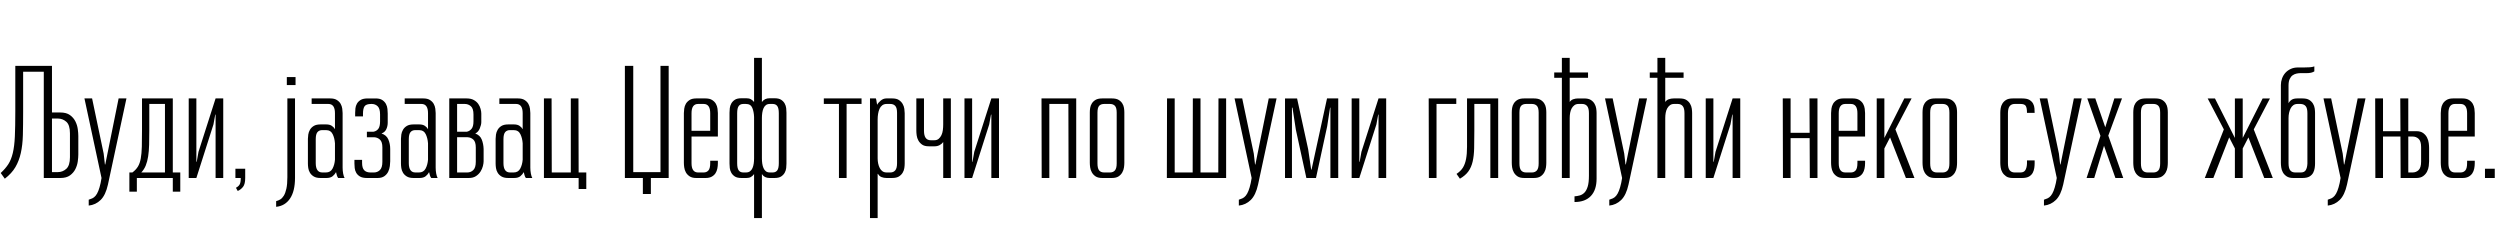 <?xml version="1.0"?>
<svg version="1.1" xmlns="http://www.w3.org/2000/svg" width="561.829px" height="55px"><path fill="#000000" d="M11.68,14.8l0,10.48l1.88,0q1.36,0,2.16,0.58t1.22,1.42t0.54,1.74t0.12,1.54l0,4.16q0,0.64-0.12,1.54t-0.54,1.74t-1.22,1.42t-2.16,0.58l-3.72,0l0-23.88l-4.64,0l0,9.04q0,2.96-0.06,5.2t-0.46,4.02t-1.22,3.18t-2.38,2.6l-0.92-1.28q1.08-1,1.72-2t1-2.5t0.46-3.72t0.1-5.7l0-10.16l8.24,0z M11.68,26.64l0,12.04l1.32,0q1.08,0,1.9-0.74t0.82-2.62l0-5.36q0-1.88-0.82-2.6t-1.9-0.72l-1.32,0z M23.657,36.96l3-14.84l1.76,0l-4.16,19.36q-0.52,2.36-1.64,3.46t-2.68,1.26l0-1.32q0.4-0.12,0.8-0.3t0.74-0.58t0.62-1.1t0.52-1.78l0.2-1.12l-3.84-17.88l1.72,0l2.6,12.4l0.28,2.44l0.08,0z M29.753,38.76q0.8-0.6,1.24-1.32t0.64-1.82t0.24-2.66t0.04-3.84l0-7l6.92,0l0,16.64l1.68,0l0,4.32l-1.68,0l0-3.08l-8.08,0l0,3.08l-1.68,0l0-4.32l0.68,0z M33.553,29.28q0,1.8-0.04,3.26t-0.22,2.62t-0.54,2.04t-1,1.56l5.32,0l0-15.4l-3.52,0l0,5.92z M44.13,40l-1.72,0l0-17.88l1.72,0l0,14.24l0.08,0l0.4-2.24l3.84-12l1.72,0l0,17.88l-1.72,0l0-14.24l-0.08,0l-0.4,2.2z M55.106,37.92l0,2.08q0,1.36-0.48,1.98t-1.2,0.94l-0.4-0.72q0.6-0.32,0.84-0.76t0.24-1.44l-1.2,0l0-2.08l2.2,0z  M62.059,45.2q0.48-0.12,0.92-0.38t0.8-0.84t0.58-1.58t0.22-2.56l0-17.72l1.72,0l0,17.84q0,3-1.12,4.66t-3.12,1.86l0-1.28z M66.419,19.12l-1.96,0l0-1.8l1.96,0l0,1.8z M75.276,32.2q-0.08-1.16-0.52-2.06t-1.52-0.9l-0.8,0q-0.72,0-1.1,0.46t-0.38,1.58l0,5.36q0,2.12,1.48,2.12l0.8,0q1.04,0,1.5-0.88t0.54-2l0-3.68z M70.036,22.12l4.2,0q0.92,0,1.48,0.36t0.84,0.86t0.36,1.08t0.08,0.98l0,12.28q0,0.68,0.12,1.32t0.32,1l-1.44,0q-0.2-0.24-0.3-0.62t-0.18-0.7q-0.24,0.48-0.74,0.9t-1.42,0.42l-1.32,0q-0.96,0-1.52-0.34t-0.86-0.84t-0.38-1.06t-0.08-1l0-5.56q0-0.4,0.08-0.96t0.38-1.08t0.86-0.86t1.52-0.34l1.28,0q0.8,0,1.28,0.34t0.68,0.74l0-3.6q0-2.08-1.48-2.08l-3.76,0l0-1.24z M85.412,25.72q0-1.32-0.54-1.84t-1.34-0.52l-0.08,0q-1.16,0-1.52,0.52t-0.36,1.68l0,0.6l-1.76,0l0-0.8q0-0.44,0.06-1t0.34-1.06t0.84-0.84t1.6-0.34l1.76,0q0.96,0,1.5,0.36t0.82,0.88t0.34,1.12t0.06,1.04l0,2.04q0,0.8-0.32,1.48t-1.08,0.96q1.12,0.36,1.54,1.34t0.42,2.14l0,2.76q0,0.44-0.08,1.08t-0.36,1.24t-0.86,1.02t-1.54,0.42l-2.36,0q-1.04,0-1.6-0.34t-0.84-0.84t-0.34-1.06t-0.06-1l0-0.84l1.72,0l0,0.68q0,1.16,0.48,1.66t1.44,0.5l0.72,0q0.8,0,1.36-0.54t0.56-1.86l0-3.24q0-1.24-0.54-1.74t-1.3-0.54l-1.64,0l0-1.24l1.48,0q0.68-0.12,1.08-0.64t0.4-1.68l0-1.56l0,0z M96.189,32.2q-0.08-1.16-0.52-2.06t-1.52-0.9l-0.8,0q-0.72,0-1.1,0.46t-0.38,1.58l0,5.36q0,2.12,1.48,2.12l0.8,0q1.04,0,1.5-0.88t0.54-2l0-3.68z M90.949,22.12l4.2,0q0.92,0,1.48,0.36t0.84,0.86t0.36,1.08t0.08,0.98l0,12.28q0,0.68,0.12,1.32t0.32,1l-1.44,0q-0.2-0.24-0.3-0.62t-0.18-0.7q-0.24,0.48-0.74,0.9t-1.42,0.42l-1.32,0q-0.96,0-1.52-0.34t-0.86-0.84t-0.38-1.06t-0.08-1l0-5.56q0-0.4,0.08-0.96t0.38-1.08t0.86-0.86t1.52-0.34l1.28,0q0.8,0,1.28,0.34t0.68,0.74l0-3.6q0-2.08-1.48-2.08l-3.76,0l0-1.24z M100.965,22.12l3.92,0q0.96,0,1.6,0.36t1,0.88t0.52,1.12t0.16,1.04l0,1.92q0,0.6-0.34,1.42t-1.02,1.14q1.08,0.4,1.46,1.36t0.42,2.12l0,2.76q0,0.44-0.16,1.08t-0.54,1.24t-1.02,1.02t-1.6,0.42l-2.64,0l-1.76,0l0-17.88z M102.725,30.84l0,7.92l2.28,0q0.8,0,1.36-0.54t0.56-1.86l0-3.2q0-1.28-0.54-1.78t-1.3-0.54l-2.36,0z M102.725,23.36l0,6.24l2.2,0q0.6-0.12,1.04-0.64t0.44-1.68l0-1.56q0-1.32-0.58-1.84t-1.38-0.52l-1.72,0z M117.462,32.2q-0.08-1.16-0.52-2.06t-1.52-0.9l-0.8,0q-0.72,0-1.1,0.46t-0.38,1.58l0,5.36q0,2.12,1.48,2.12l0.8,0q1.04,0,1.5-0.88t0.54-2l0-3.68z M112.222,22.12l4.2,0q0.92,0,1.48,0.36t0.84,0.86t0.36,1.08t0.08,0.98l0,12.28q0,0.68,0.12,1.32t0.32,1l-1.44,0q-0.2-0.24-0.3-0.62t-0.18-0.7q-0.24,0.48-0.74,0.9t-1.42,0.42l-1.32,0q-0.96,0-1.52-0.34t-0.86-0.84t-0.38-1.06t-0.08-1l0-5.56q0-0.4,0.08-0.96t0.38-1.08t0.86-0.86t1.52-0.34l1.28,0q0.8,0,1.28,0.34t0.68,0.74l0-3.6q0-2.08-1.48-2.08l-3.76,0l0-1.24z M130.038,42.48l0-2.48l-7.8,0l0-17.88l1.72,0l0.04,16.64l4.28,0l0-16.64l1.72,0l0.04,16.64l1.72,0l0,3.72l-1.72,0z  M142.311,14.8l0,23.88l6.12,0l0-23.88l1.84,0l0,25.2l-4,0l0,3.6l-1.8,0l0-3.6l-4.04,0l0-25.2l1.88,0z M153.688,25.4q0-0.4,0.08-0.98t0.36-1.08t0.84-0.86t1.48-0.36l2.12,0q0.92,0,1.48,0.36t0.84,0.86t0.36,1.08t0.08,0.98l0,5.28l-5.92,0l0,6q0,2.08,1.48,2.08l1.24,0q0.68,0,1.08-0.46t0.4-1.66l0-0.52l1.72,0l0,0.56q0,0.6-0.12,1.2t-0.42,1.06t-0.84,0.76t-1.38,0.3l-2.12,0q-0.92,0-1.48-0.38t-0.84-0.9t-0.36-1.1t-0.08-1.02l0-11.2z M155.408,29.4l4.2,0l0-3.96q0-2.08-1.48-2.08l-1.24,0q-1.48,0-1.48,2.08l0,3.96z M169.464,39.12q-0.32,0.44-0.72,0.66t-1,0.22l-1.12,0q-0.96,0-1.48-0.34t-0.8-0.84t-0.34-1.06t-0.06-1l0-11.44q0-0.44,0.06-1t0.34-1.06t0.8-0.84t1.48-0.34l1.12,0q0.6,0,1,0.22t0.72,0.62l0-9.92l1.76,0l0,9.92q0.6-0.84,1.72-0.84l1.12,0q0.96,0,1.48,0.34t0.8,0.84t0.34,1.06t0.06,1l0,11.44q0,0.44-0.06,1t-0.34,1.06t-0.8,0.84t-1.48,0.34l-1.12,0q-1.16,0-1.72-0.88l0,9.88l-1.76,0l0-9.88z M173.624,38.76q0.72,0,1.06-0.48t0.34-1.6l0-11.24q0-1.12-0.34-1.6t-1.06-0.48l-0.6,0q-0.56,0-0.9,0.26t-0.54,0.72t-0.28,1.02t-0.08,1.16l0,9.08q0,0.6,0.08,1.16t0.28,1.02t0.54,0.72t0.9,0.26l0.6,0z M167.624,38.76q0.56,0,0.92-0.26t0.56-0.72t0.28-1.02t0.08-1.16l0-9.32q-0.04-1.16-0.4-2.04t-1.44-0.88l-0.56,0q-0.72,0-1.06,0.48t-0.34,1.6l0,11.24q0,1.12,0.34,1.6t1.06,0.48l0.56,0z  M185.137,22.12l8.48,0l0,1.24l-3.36,0l0,16.64l-1.72,0l0-16.64l-3.4,0l0-1.24z M197.234,39.08l0,9.92l-1.72,0l0-26.88l1.32,0q0.12,0.32,0.16,0.72t0.12,0.72q0.24-0.48,0.82-0.96t1.26-0.48l1.32,0q0.96,0,1.5,0.36t0.84,0.88t0.38,1.1t0.08,0.98l0,11.32q0,0.44-0.08,1t-0.38,1.06t-0.84,0.84t-1.5,0.34l-1.32,0q-0.56,0-1.08-0.2t-0.8-0.72l-0.08,0z M200.074,38.76q0.72,0,1.12-0.48t0.4-1.6l0-11.32q0-1.12-0.4-1.56t-1.12-0.44l-0.8,0q-0.6,0-1,0.3t-0.62,0.8t-0.32,1.12t-0.1,1.26l0,8.76q0,0.6,0.12,1.16t0.36,1.02t0.62,0.72t0.94,0.26l0.8,0z M213.69,40l-1.72,0l0-8.08q-0.32,0.44-0.82,0.7t-1.1,0.26l-1.32,0q-0.96,0-1.5-0.38t-0.84-0.92t-0.38-1.14t-0.08-1.04l0-7.28l1.72,0l0,7.28q0,2.12,1.52,2.12l0.8,0q0.6,0,0.98-0.32t0.62-0.82t0.32-1.14t0.08-1.28l0-5.84l1.72,0l0,17.88z M218.467,40l-1.72,0l0-17.88l1.72,0l0,14.24l0.08,0l0.4-2.24l3.84-12l1.72,0l0,17.88l-1.72,0l0-14.24l-0.08,0l-0.4,2.2z  M234.06,22.12l7.8,0l0,17.88l-1.72,0l-0.04-16.64l-4.28,0l0,16.64l-1.72,0z M252.676,36.6q0,0.44-0.08,1.02t-0.38,1.12t-0.84,0.9t-1.5,0.36l-2.16,0q-0.96,0-1.5-0.36t-0.84-0.9t-0.38-1.12t-0.08-1.02l0-11.36q0-0.44,0.08-0.98t0.38-1.02t0.84-0.8t1.5-0.32l2.16,0q0.96,0,1.5,0.32t0.84,0.8t0.38,1.02t0.08,0.98l0,11.36z M250.956,25.32q0-1.12-0.4-1.54t-1.12-0.42l-1.28,0q-0.76,0-1.14,0.42t-0.38,1.54l0,11.4q0,1.12,0.38,1.58t1.14,0.46l1.28,0q0.72,0,1.12-0.46t0.4-1.58l0-11.4z  M268.07,22.12l1.72,0l0,16.64l4,0l0.04-16.64l1.72,0l0,17.88l-13.32,0l0.04-17.88l1.72,0l0,16.64l4.04,0z M282.126,36.96l3-14.84l1.76,0l-4.16,19.36q-0.52,2.36-1.64,3.46t-2.68,1.26l0-1.32q0.4-0.12,0.8-0.3t0.74-0.58t0.62-1.1t0.52-1.78l0.2-1.12l-3.84-17.88l1.72,0l2.6,12.4l0.28,2.44l0.08,0z M294.743,38.12l3.48-16l2.52,0l0,17.88l-1.76,0l0-15.8l-0.08,0l-0.64,4.16l-2.52,11.64l-2.16,0l-2.36-10.84l-0.76-4.96l-0.12,0l0,15.8l-1.56,0l0-17.88l2.72,0l0,0.04l2.48,11.36l0.68,4.6l0.08,0z M305.479,40l-1.72,0l0-17.88l1.72,0l0,14.24l0.08,0l0.4-2.24l3.84-12l1.72,0l0,17.88l-1.72,0l0-14.24l-0.08,0l-0.4,2.2z  M321.072,22.12l6.2,0l0,1.24l-4.44,0l0,16.64l-1.72,0z M336.689,22.12l0,17.88l-1.76,0l0-16.64l-3.6,0l0,5.96q0,2.28-0.04,4t-0.34,3t-0.96,2.2t-1.9,1.64l-0.76-1.08q0.96-0.64,1.44-1.42t0.7-1.92t0.22-2.74l0-3.88l0-7l7,0z M347.505,36.6q0,0.44-0.08,1.02t-0.38,1.12t-0.84,0.9t-1.5,0.36l-2.16,0q-0.96,0-1.5-0.36t-0.84-0.9t-0.38-1.12t-0.08-1.02l0-11.36q0-0.44,0.08-0.98t0.38-1.02t0.84-0.8t1.5-0.32l2.16,0q0.96,0,1.5,0.32t0.84,0.8t0.38,1.02t0.08,0.98l0,11.36z M345.785,25.32q0-1.12-0.4-1.54t-1.12-0.42l-1.28,0q-0.76,0-1.14,0.42t-0.38,1.54l0,11.4q0,1.12,0.38,1.58t1.14,0.46l1.28,0q0.72,0,1.12-0.46t0.4-1.58l0-11.4z M358.802,40.16q0,2.52-1.28,3.88t-3.68,1.36l0-1.28q0.6-0.04,1.18-0.2t1.04-0.62t0.74-1.36t0.28-2.46l0-14.04q0-1.12-0.4-1.6t-1.12-0.48l-0.8,0q-0.56,0-0.94,0.28t-0.62,0.72t-0.34,1t-0.1,1.16l0,13.48l-1.76,0l0-22.52l-1.72,0l0-1.2l1.72,0l0-3.28l1.76,0l0,3.28l4.12,0l0,1.2l-4.12,0l0,5.44q0.28-0.44,0.8-0.62t1.08-0.18l1.36,0q0.96,0,1.5,0.34t0.84,0.86t0.38,1.08t0.08,1l0,14.76l0,0z M365.378,36.96l3-14.84l1.76,0l-4.16,19.36q-0.52,2.36-1.64,3.46t-2.68,1.26l0-1.32q0.4-0.12,0.8-0.3t0.74-0.58t0.62-1.1t0.52-1.78l0.2-1.12l-3.84-17.88l1.72,0l2.6,12.4l0.28,2.44l0.08,0z M374.235,17.48l0,5.44q0.28-0.44,0.8-0.62t1.08-0.18l1.36,0q0.96,0,1.5,0.34t0.84,0.86t0.38,1.08t0.08,1l0,14.6l-1.72,0l0-14.56q0-1.12-0.4-1.6t-1.12-0.48l-0.8,0q-0.56,0-0.94,0.28t-0.62,0.72t-0.34,1t-0.1,1.16l0,13.48l-1.76,0l0-22.52l-1.72,0l0-1.2l1.72,0l0-3.28l1.76,0l0,3.28l4.12,0l0,1.2l-4.12,0z M385.051,40l-1.72,0l0-17.88l1.72,0l0,14.24l0.08,0l0.4-2.24l3.84-12l1.72,0l0,17.88l-1.72,0l0-14.24l-0.08,0l-0.4,2.2z  M402.404,29.84l4.28,0l-0.04-7.72l1.8,0l0,17.88l-1.72,0l-0.04-8.96l-4.28,0l0,8.96l-1.72,0l-0.04-17.88l1.76,0l0,7.72z M411.501,25.4q0-0.4,0.08-0.98t0.36-1.08t0.84-0.86t1.48-0.36l2.12,0q0.92,0,1.48,0.36t0.84,0.86t0.36,1.08t0.08,0.98l0,5.28l-5.92,0l0,6q0,2.08,1.48,2.08l1.24,0q0.68,0,1.08-0.46t0.4-1.66l0-0.52l1.72,0l0,0.56q0,0.6-0.12,1.2t-0.42,1.06t-0.84,0.76t-1.38,0.3l-2.12,0q-0.92,0-1.48-0.38t-0.84-0.9t-0.36-1.1t-0.08-1.02l0-11.2z M413.221,29.4l4.2,0l0-3.96q0-2.08-1.48-2.08l-1.24,0q-1.48,0-1.48,2.08l0,3.96z M424.757,30.88l-1.28,2.48l0,6.64l-1.72,0l0-17.88l1.72,0l0,8.88l4.48-8.88l1.64,0l-3.64,6.96l4.28,10.92l-1.92,0z M439.814,36.6q0,0.44-0.08,1.02t-0.38,1.12t-0.84,0.9t-1.5,0.36l-2.16,0q-0.96,0-1.5-0.36t-0.84-0.9t-0.38-1.12t-0.08-1.02l0-11.36q0-0.44,0.08-0.98t0.38-1.02t0.84-0.8t1.5-0.32l2.16,0q0.96,0,1.5,0.32t0.84,0.8t0.38,1.02t0.08,0.98l0,11.36z M438.094,25.32q0-1.12-0.4-1.54t-1.12-0.42l-1.28,0q-0.76,0-1.14,0.42t-0.38,1.54l0,11.4q0,1.12,0.38,1.58t1.14,0.46l1.28,0q0.72,0,1.12-0.46t0.4-1.58l0-11.4z  M457.247,36.76q0,0.44-0.08,1t-0.34,1.06t-0.82,0.84t-1.56,0.34l-2.12,0q-0.96,0-1.5-0.38t-0.84-0.9t-0.38-1.1t-0.08-1.02l0-11.24q0-0.44,0.08-1t0.38-1.06t0.84-0.84t1.5-0.34l2.12,0q1.08,0,1.64,0.34t0.82,0.84t0.3,1.06t0.04,1l-1.72,0q0-1.12-0.28-1.56t-1.2-0.44l-1.28,0q-0.72,0-1.12,0.48t-0.4,1.6l0,11.24q0,1.12,0.4,1.6t1.12,0.48l1.28,0q0.8,0,1.12-0.54t0.36-1.46l0-0.72l1.72,0l0,0.72l0,0z M463.063,36.96l3-14.84l1.76,0l-4.16,19.36q-0.52,2.36-1.64,3.46t-2.68,1.26l0-1.32q0.4-0.12,0.8-0.3t0.74-0.58t0.62-1.1t0.52-1.78l0.2-1.12l-3.84-17.88l1.72,0l2.6,12.4l0.28,2.44l0.08,0z M472.84,32.76l-2.2,7.24l-1.72,0l3.12-9.48l-2.96-8.4l1.8,0l2.24,6.48l2.04-6.48l1.72,0l-3.08,8.36l3.36,9.52l-1.76,0z M487.176,36.6q0,0.44-0.08,1.02t-0.38,1.12t-0.84,0.9t-1.5,0.36l-2.16,0q-0.96,0-1.5-0.36t-0.84-0.9t-0.38-1.12t-0.08-1.02l0-11.36q0-0.44,0.08-0.98t0.38-1.02t0.84-0.8t1.5-0.32l2.16,0q0.96,0,1.5,0.32t0.84,0.8t0.38,1.02t0.08,0.98l0,11.36z M485.456,25.32q0-1.12-0.4-1.54t-1.12-0.42l-1.28,0q-0.76,0-1.14,0.42t-0.38,1.54l0,11.4q0,1.12,0.38,1.58t1.14,0.46l1.28,0q0.72,0,1.12-0.46t0.4-1.58l0-11.4z  M505.289,30.88l-1.28,2.48l0,6.64l-1.76,0l0-6.64l-1.28-2.48l-3.56,9.12l-1.92,0l4.28-10.92l-3.64-6.96l1.64,0l4.48,8.88l0-8.88l1.76,0l0,8.88l4.48-8.88l1.64,0l-3.64,6.96l4.28,10.92l-1.92,0z M520.106,16.04q-0.32,0.2-0.74,0.3t-1.14,0.1l-1.32,0q-0.36,0-0.82,0.1t-0.86,0.38t-0.66,0.84t-0.26,1.44l0,4q0.24-0.48,0.7-0.78t1.26-0.3l1.2,0q0.96,0,1.5,0.34t0.84,0.84t0.38,1.06t0.08,1l0,11.4q0,0.44-0.08,1t-0.34,1.06t-0.82,0.84t-1.56,0.34l-2.12,0q-0.92,0-1.48-0.38t-0.84-0.9t-0.36-1.1t-0.08-1.02l0-17.48q0-0.76,0.26-1.48t0.74-1.26t1.2-0.88t1.64-0.34l1.4,0q0.68,0,1.26-0.04t1.02-0.2l0,1.12z M514.306,36.68q0,1.12,0.38,1.6t1.14,0.48l1.24,0q0.8,0,1.12-0.54t0.36-1.46l0-11.32q0-1.12-0.38-1.58t-1.14-0.5l-0.68,0q-0.56,0-0.94,0.26t-0.62,0.72t-0.36,1.02t-0.12,1.16l0,10.16z M526.843,36.96l3-14.84l1.76,0l-4.16,19.36q-0.52,2.36-1.64,3.46t-2.68,1.26l0-1.32q0.4-0.12,0.8-0.3t0.74-0.58t0.62-1.1t0.52-1.78l0.2-1.12l-3.84-17.88l1.72,0l2.6,12.4l0.28,2.44l0.08,0z M535.539,29.48l3.92,0l-0.04-7.36l1.8,0l0,7.36l1.8,0q0.96,0,1.54,0.42t0.88,1.02t0.38,1.24t0.08,1.12l0,2.96q0,0.44-0.08,1.08t-0.38,1.24t-0.88,1.02t-1.54,0.42l-3.52,0l-0.04-9.32l-3.92,0l0,9.32l-1.72,0l-0.04-17.88l1.76,0l0,7.36z M541.219,30.68l0,8.08l0.96,0q0.8,0,1.36-0.54t0.56-1.9l0-3.28q0-1.32-0.56-1.84t-1.36-0.52l-0.96,0z M548.516,25.4q0-0.4,0.08-0.98t0.36-1.08t0.84-0.86t1.48-0.36l2.12,0q0.92,0,1.48,0.36t0.84,0.86t0.36,1.08t0.08,0.98l0,5.28l-5.92,0l0,6q0,2.08,1.48,2.08l1.24,0q0.68,0,1.08-0.46t0.4-1.66l0-0.52l1.72,0l0,0.56q0,0.6-0.12,1.2t-0.42,1.06t-0.84,0.76t-1.38,0.3l-2.12,0q-0.92,0-1.48-0.38t-0.84-0.9t-0.36-1.1t-0.08-1.02l0-11.2z M550.236,29.4l4.2,0l0-3.96q0-2.08-1.48-2.08l-1.24,0q-1.48,0-1.48,2.08l0,3.96z M560.652,40l-2.2,0l0-2.08l2.2,0l0,2.08z"/></svg>
